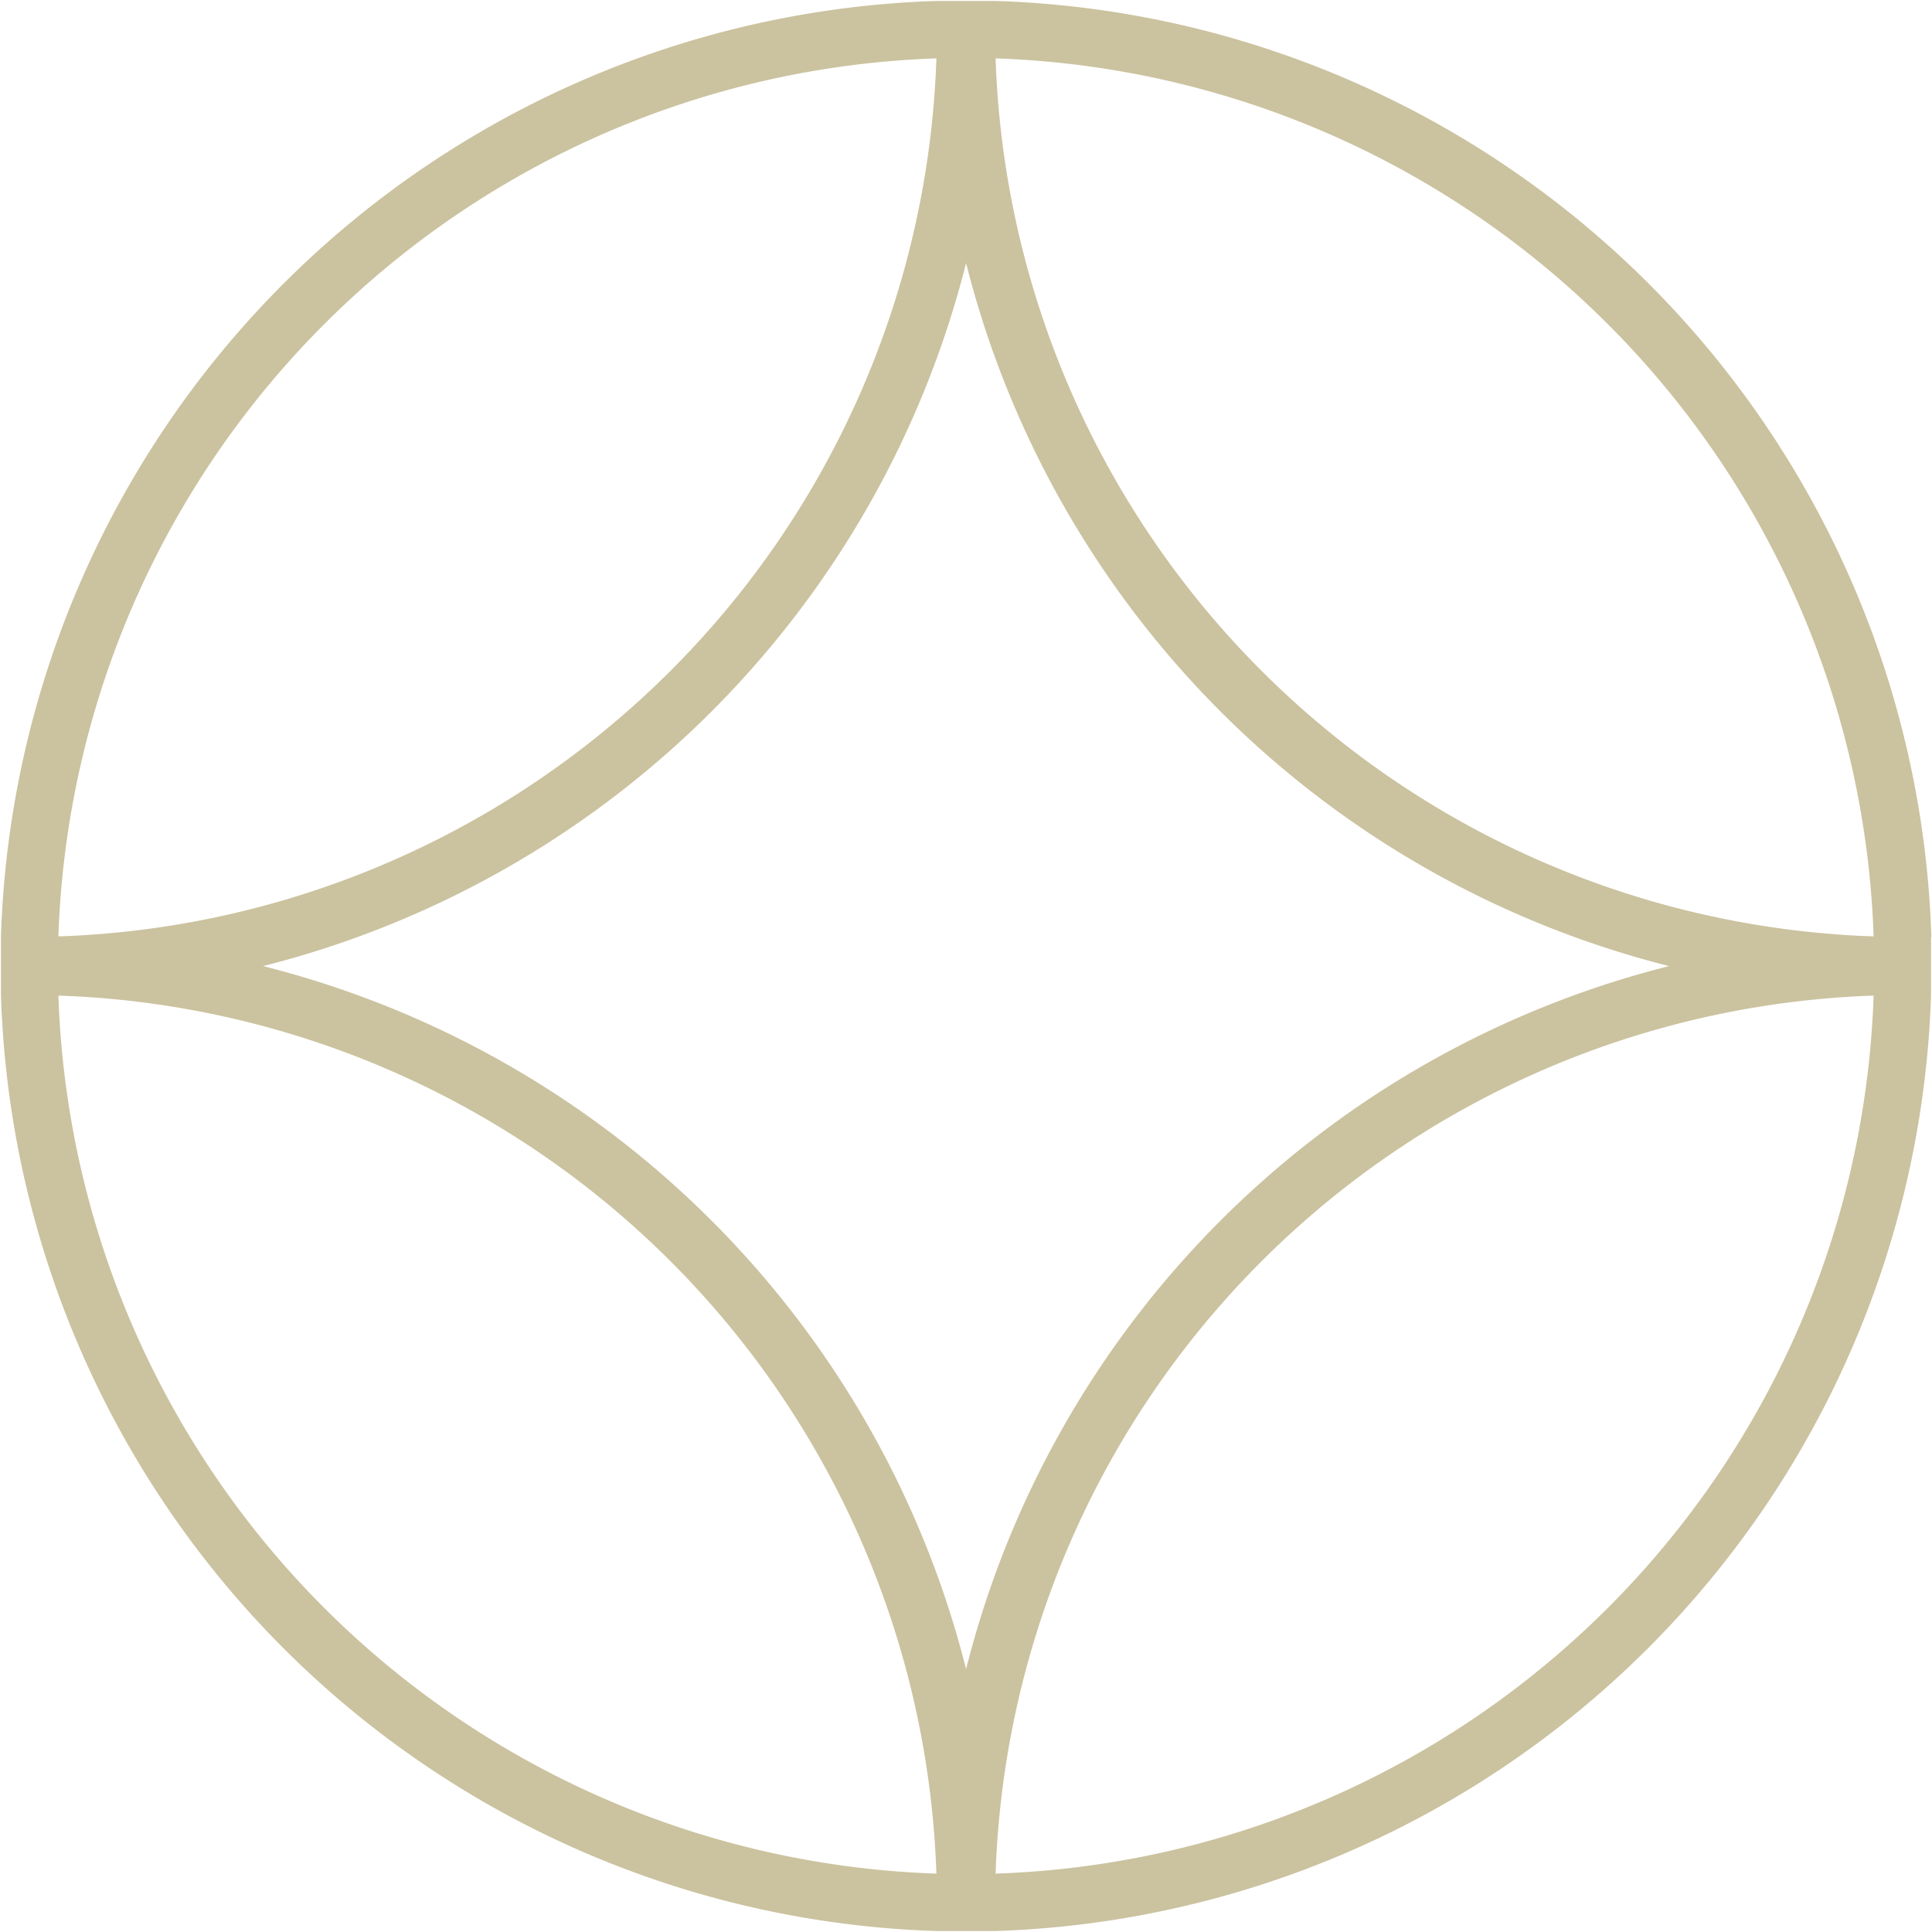 <svg xmlns="http://www.w3.org/2000/svg" xmlns:xlink="http://www.w3.org/1999/xlink" width="11.979" height="11.979" viewBox="0 0 11.979 11.979">
  <defs>
    <clipPath id="a" transform="translate(0 0)">
      <rect width="11.979" height="11.98" fill="none"/>
    </clipPath>
  </defs>
  <g clip-path="url(#a)">
    <path d="M11.975,5.806a5.994,5.994,0,0,0-5.8-5.8H6.164c-.058,0-.116,0-.174,0s-.117,0-.175,0H5.806a5.993,5.993,0,0,0-5.8,5.8v.009c0,.058,0,.116,0,.175s0,.116,0,.174v.009a5.994,5.994,0,0,0,5.8,5.8h.009c.058,0,.116,0,.175,0s.116,0,.174,0h.009a6,6,0,0,0,5.8-5.8V6.164c0-.058,0-.116,0-.174s0-.117,0-.175ZM5.806.362A5.636,5.636,0,0,1,.362,5.806,5.638,5.638,0,0,1,5.806.362ZM.362,6.173a5.637,5.637,0,0,1,5.444,5.444A5.637,5.637,0,0,1,.362,6.173ZM5.99,10.349A6.011,6.011,0,0,0,1.631,5.99,6.013,6.013,0,0,0,5.99,1.631,6.01,6.01,0,0,0,10.349,5.99,6.008,6.008,0,0,0,5.99,10.349Zm.183,1.268a5.638,5.638,0,0,1,5.444-5.444A5.636,5.636,0,0,1,6.173,11.617Zm0-11.255a5.637,5.637,0,0,1,5.444,5.444A5.637,5.637,0,0,1,6.173.362Z" transform="translate(0 0)" fill="#cbc29f"/>
  </g>
</svg>
